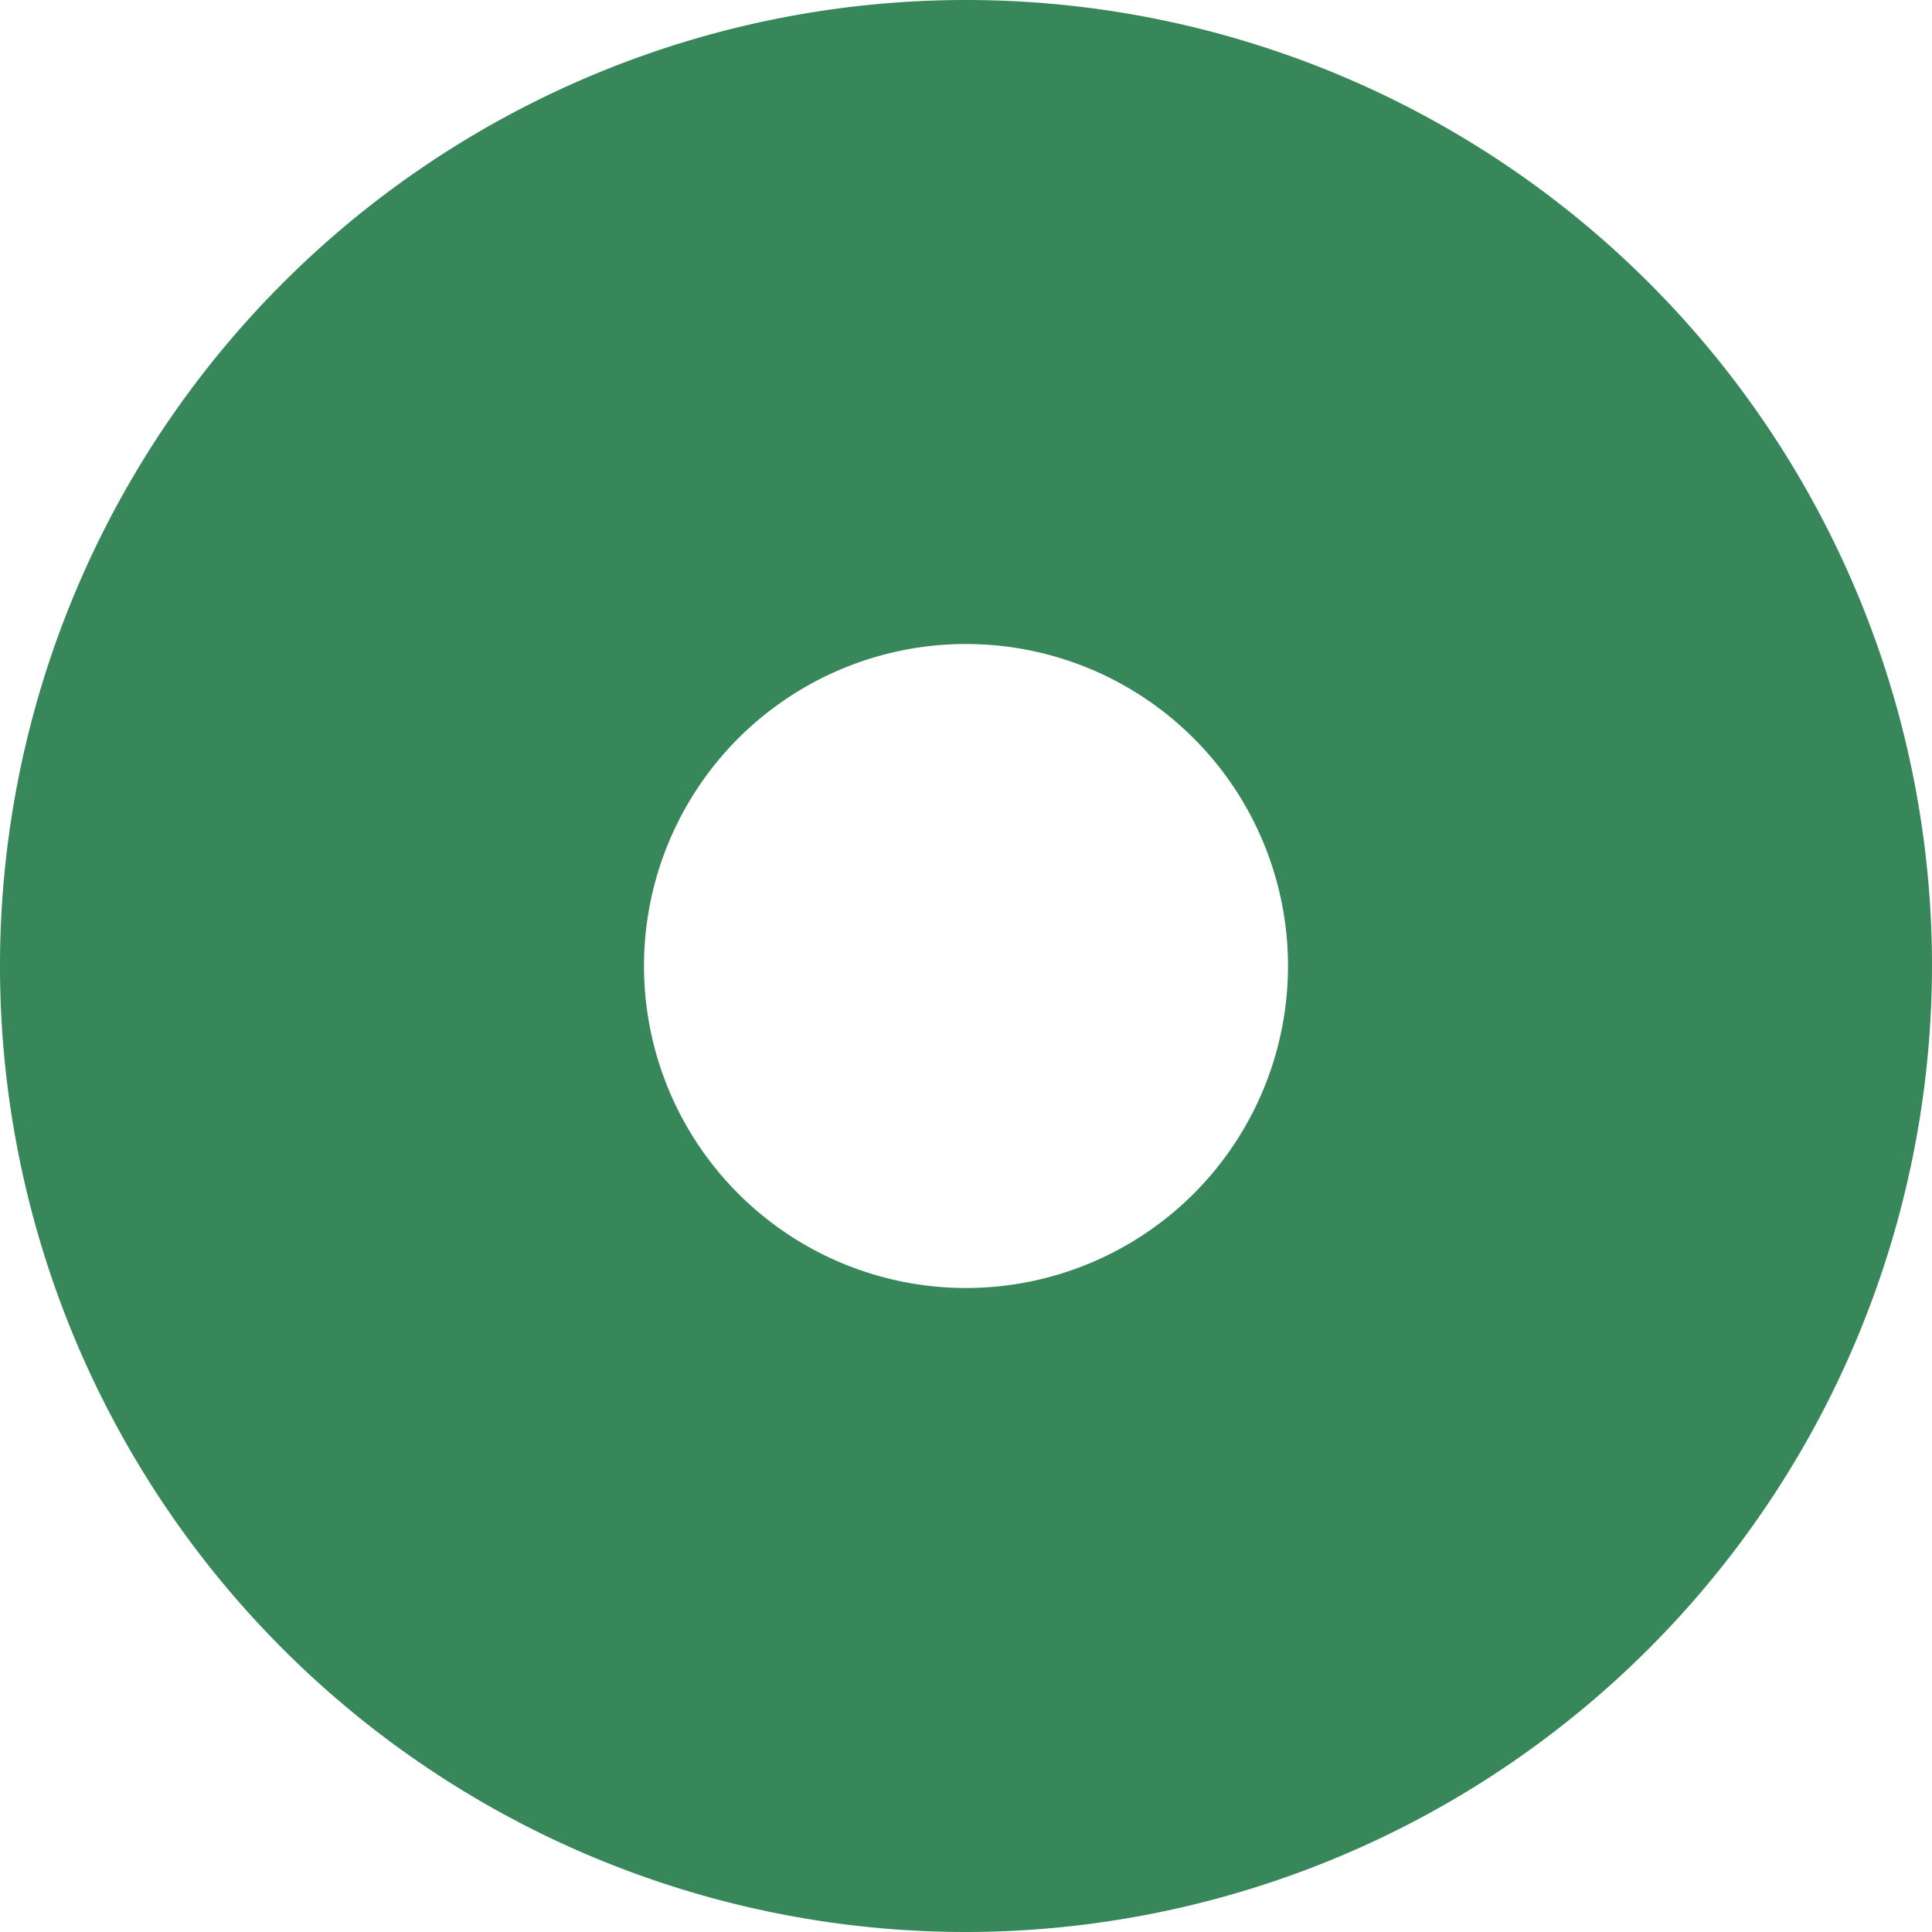 <svg xmlns="http://www.w3.org/2000/svg" width="12" height="12" viewBox="0 0 12 12">
  <path id="Exclusion_6" data-name="Exclusion 6" d="M2429,2466a6,6,0,1,1,6-6A6.007,6.007,0,0,1,2429,2466Zm0-8a2,2,0,1,0,2,2A2,2,0,0,0,2429,2458Z" transform="translate(-2423 -2454)" fill="#38875a"/>
</svg>
